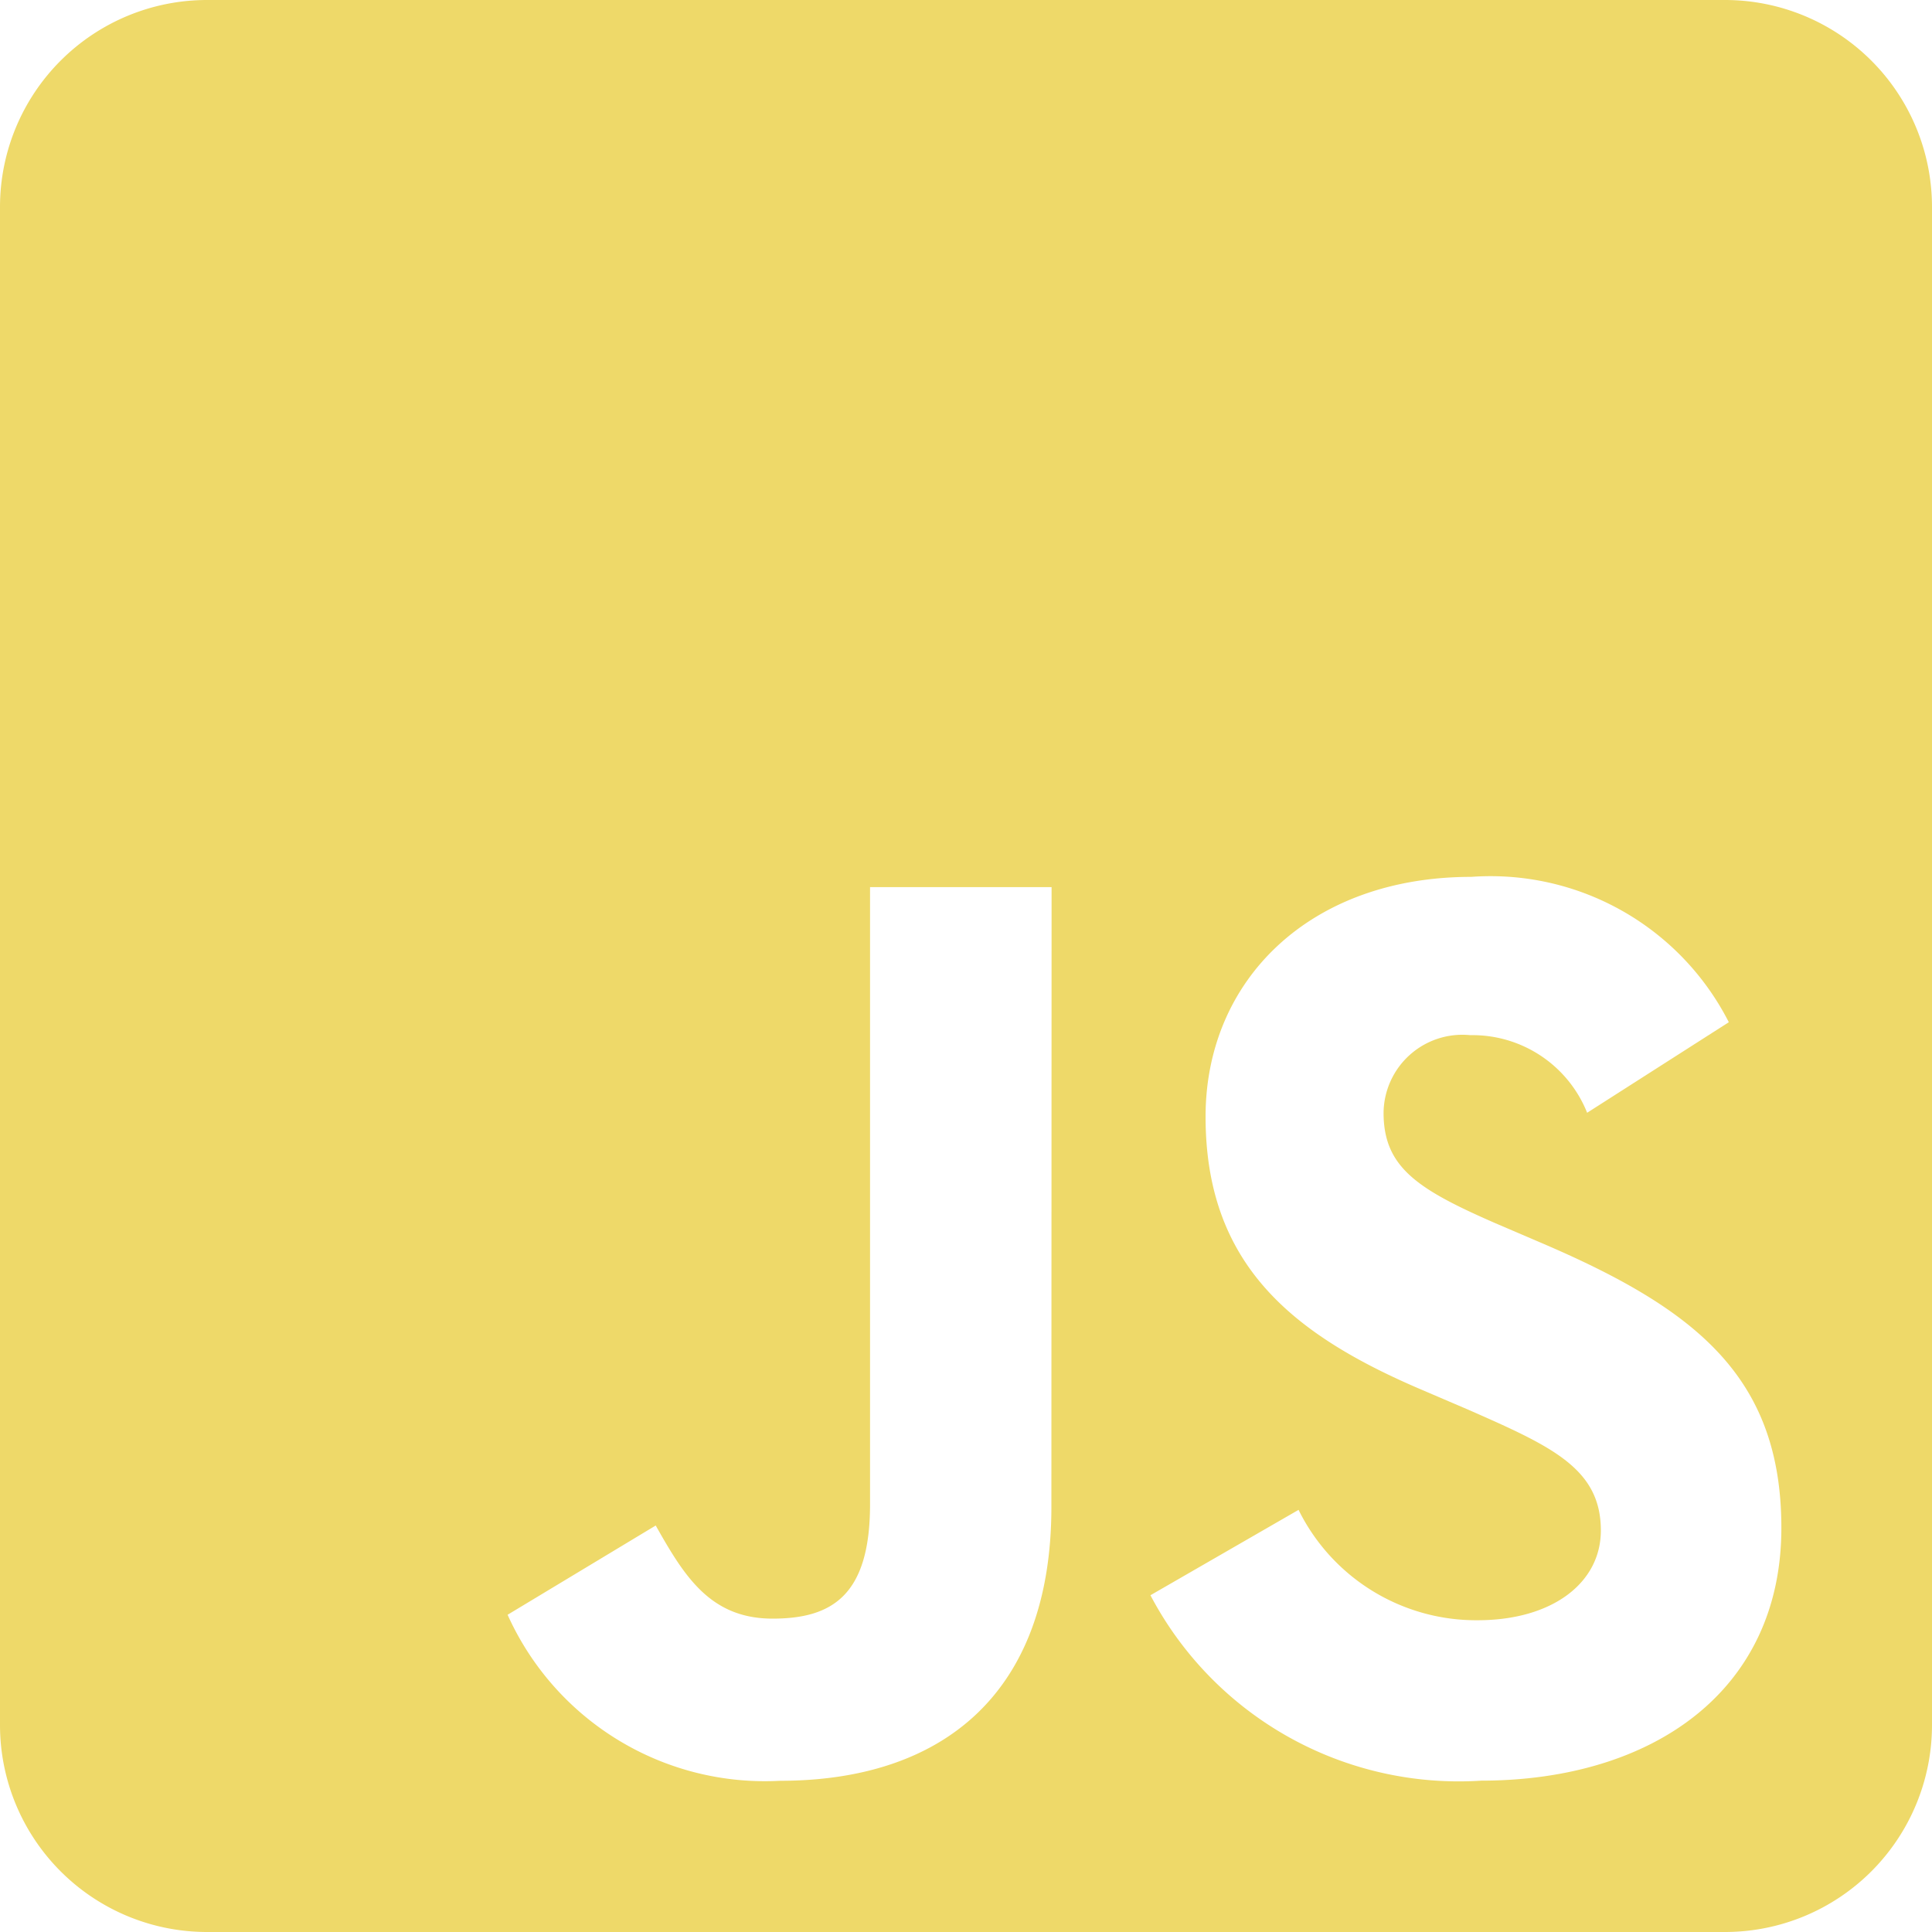 <svg xmlns="http://www.w3.org/2000/svg" width="30" height="30" viewBox="0 0 30 30">
  <defs>
    <style>
      .cls-1 {
        fill: #eed969;
      }
    </style>
  </defs>
  <path id="javascript" class="cls-1" d="M26.786,32H3.214A3.215,3.215,0,0,0,0,35.214V58.786A3.215,3.215,0,0,0,3.214,62H26.786A3.215,3.215,0,0,0,30,58.786V35.214A3.215,3.215,0,0,0,26.786,32ZM16.326,55.4c0,2.92-1.714,4.252-4.212,4.252a4.38,4.38,0,0,1-4.232-2.578l2.3-1.386c.442.783.844,1.446,1.815,1.446.924,0,1.513-.362,1.513-1.775V45.775h2.819ZM23,59.65a5.41,5.41,0,0,1-5.136-2.879l2.3-1.326a3.076,3.076,0,0,0,2.779,1.714c1.165,0,1.915-.583,1.915-1.393,0-.964-.763-1.306-2.056-1.875l-.7-.3c-2.036-.864-3.382-1.955-3.382-4.252,0-2.116,1.614-3.723,4.125-3.723a4.152,4.152,0,0,1,4,2.257l-2.2,1.406a1.917,1.917,0,0,0-1.815-1.205,1.224,1.224,0,0,0-1.346,1.205c0,.844.522,1.185,1.734,1.714l.7.3c2.4,1.025,3.743,2.076,3.743,4.433,0,2.531-2,3.924-4.667,3.924Z" transform="translate(0 -32)"/>
</svg>

